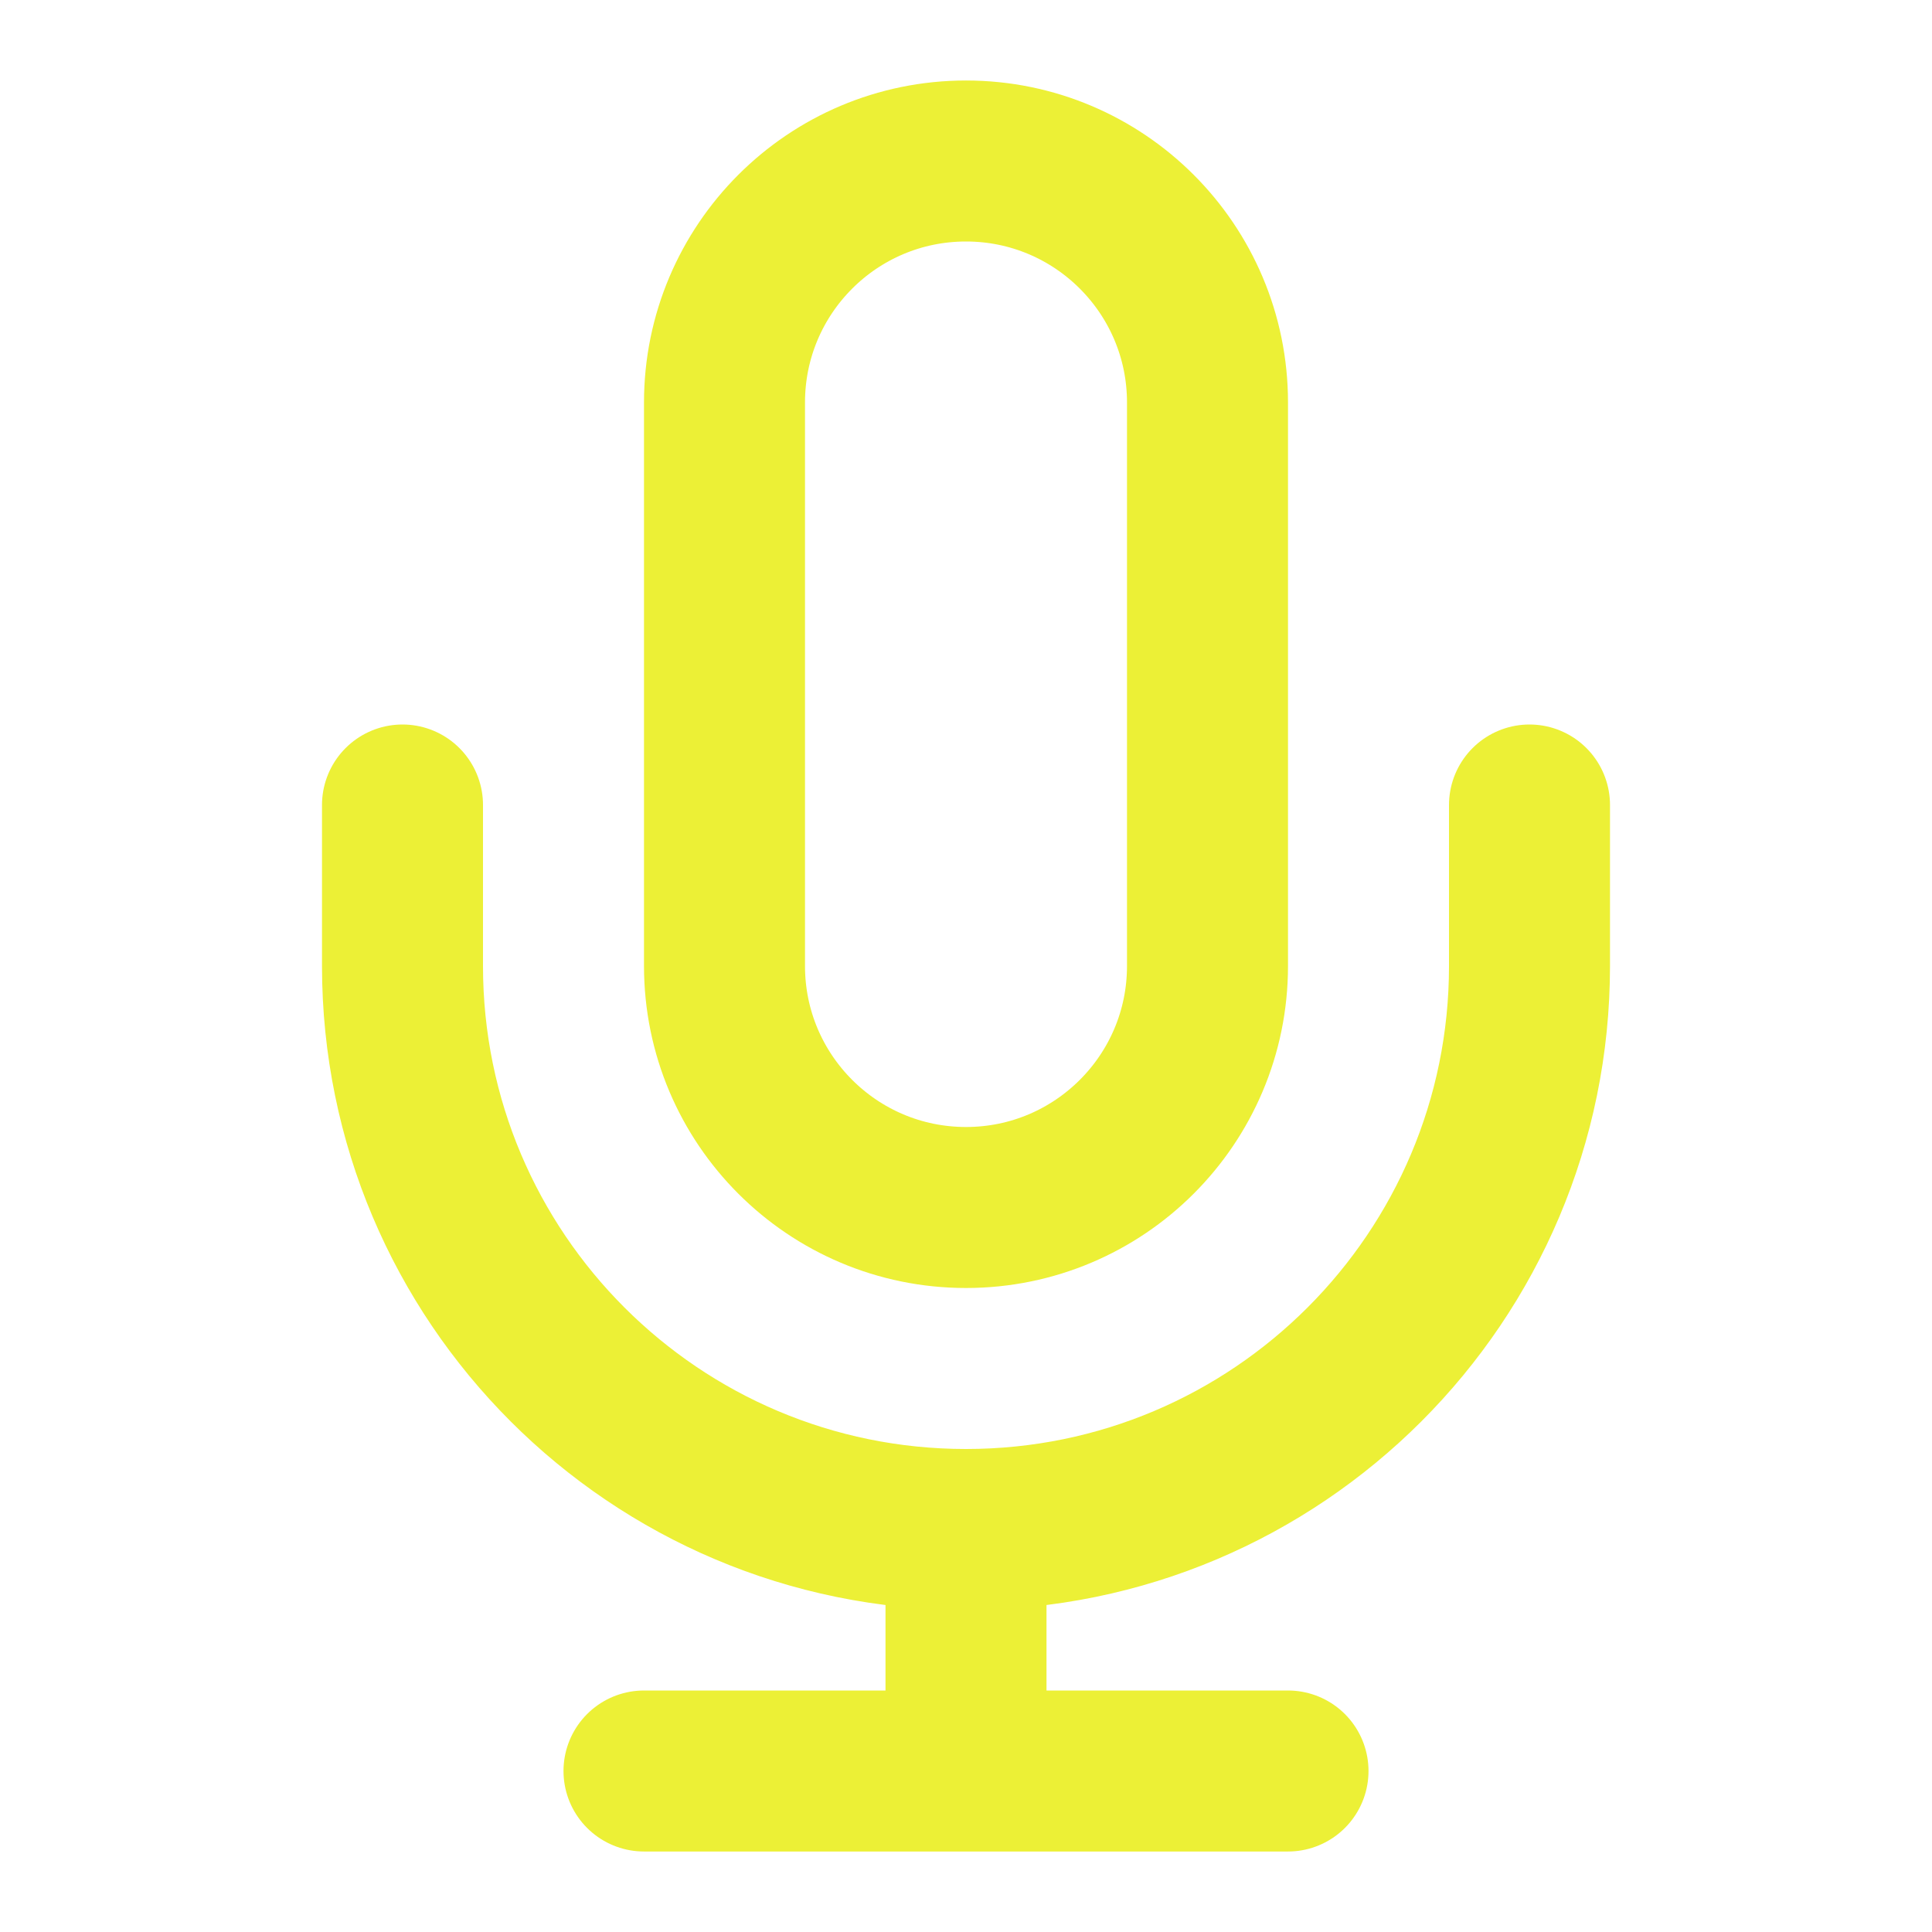 <svg xmlns="http://www.w3.org/2000/svg" width="24" height="24" viewBox="0 0 24 24" fill="none"><path d="M19 10V12C19 15.866 15.866 19 12 19M12 19C8.134 19 5 15.866 5 12V10M12 19V22M8 22H16M12 15C10.343 15 9 13.657 9 12V5C9 3.343 10.343 2 12 2C13.657 2 15 3.343 15 5V12C15 13.657 13.657 15 12 15Z" stroke="#ECF036" stroke-width="2" stroke-linecap="round" stroke-linejoin="round"></path></svg>